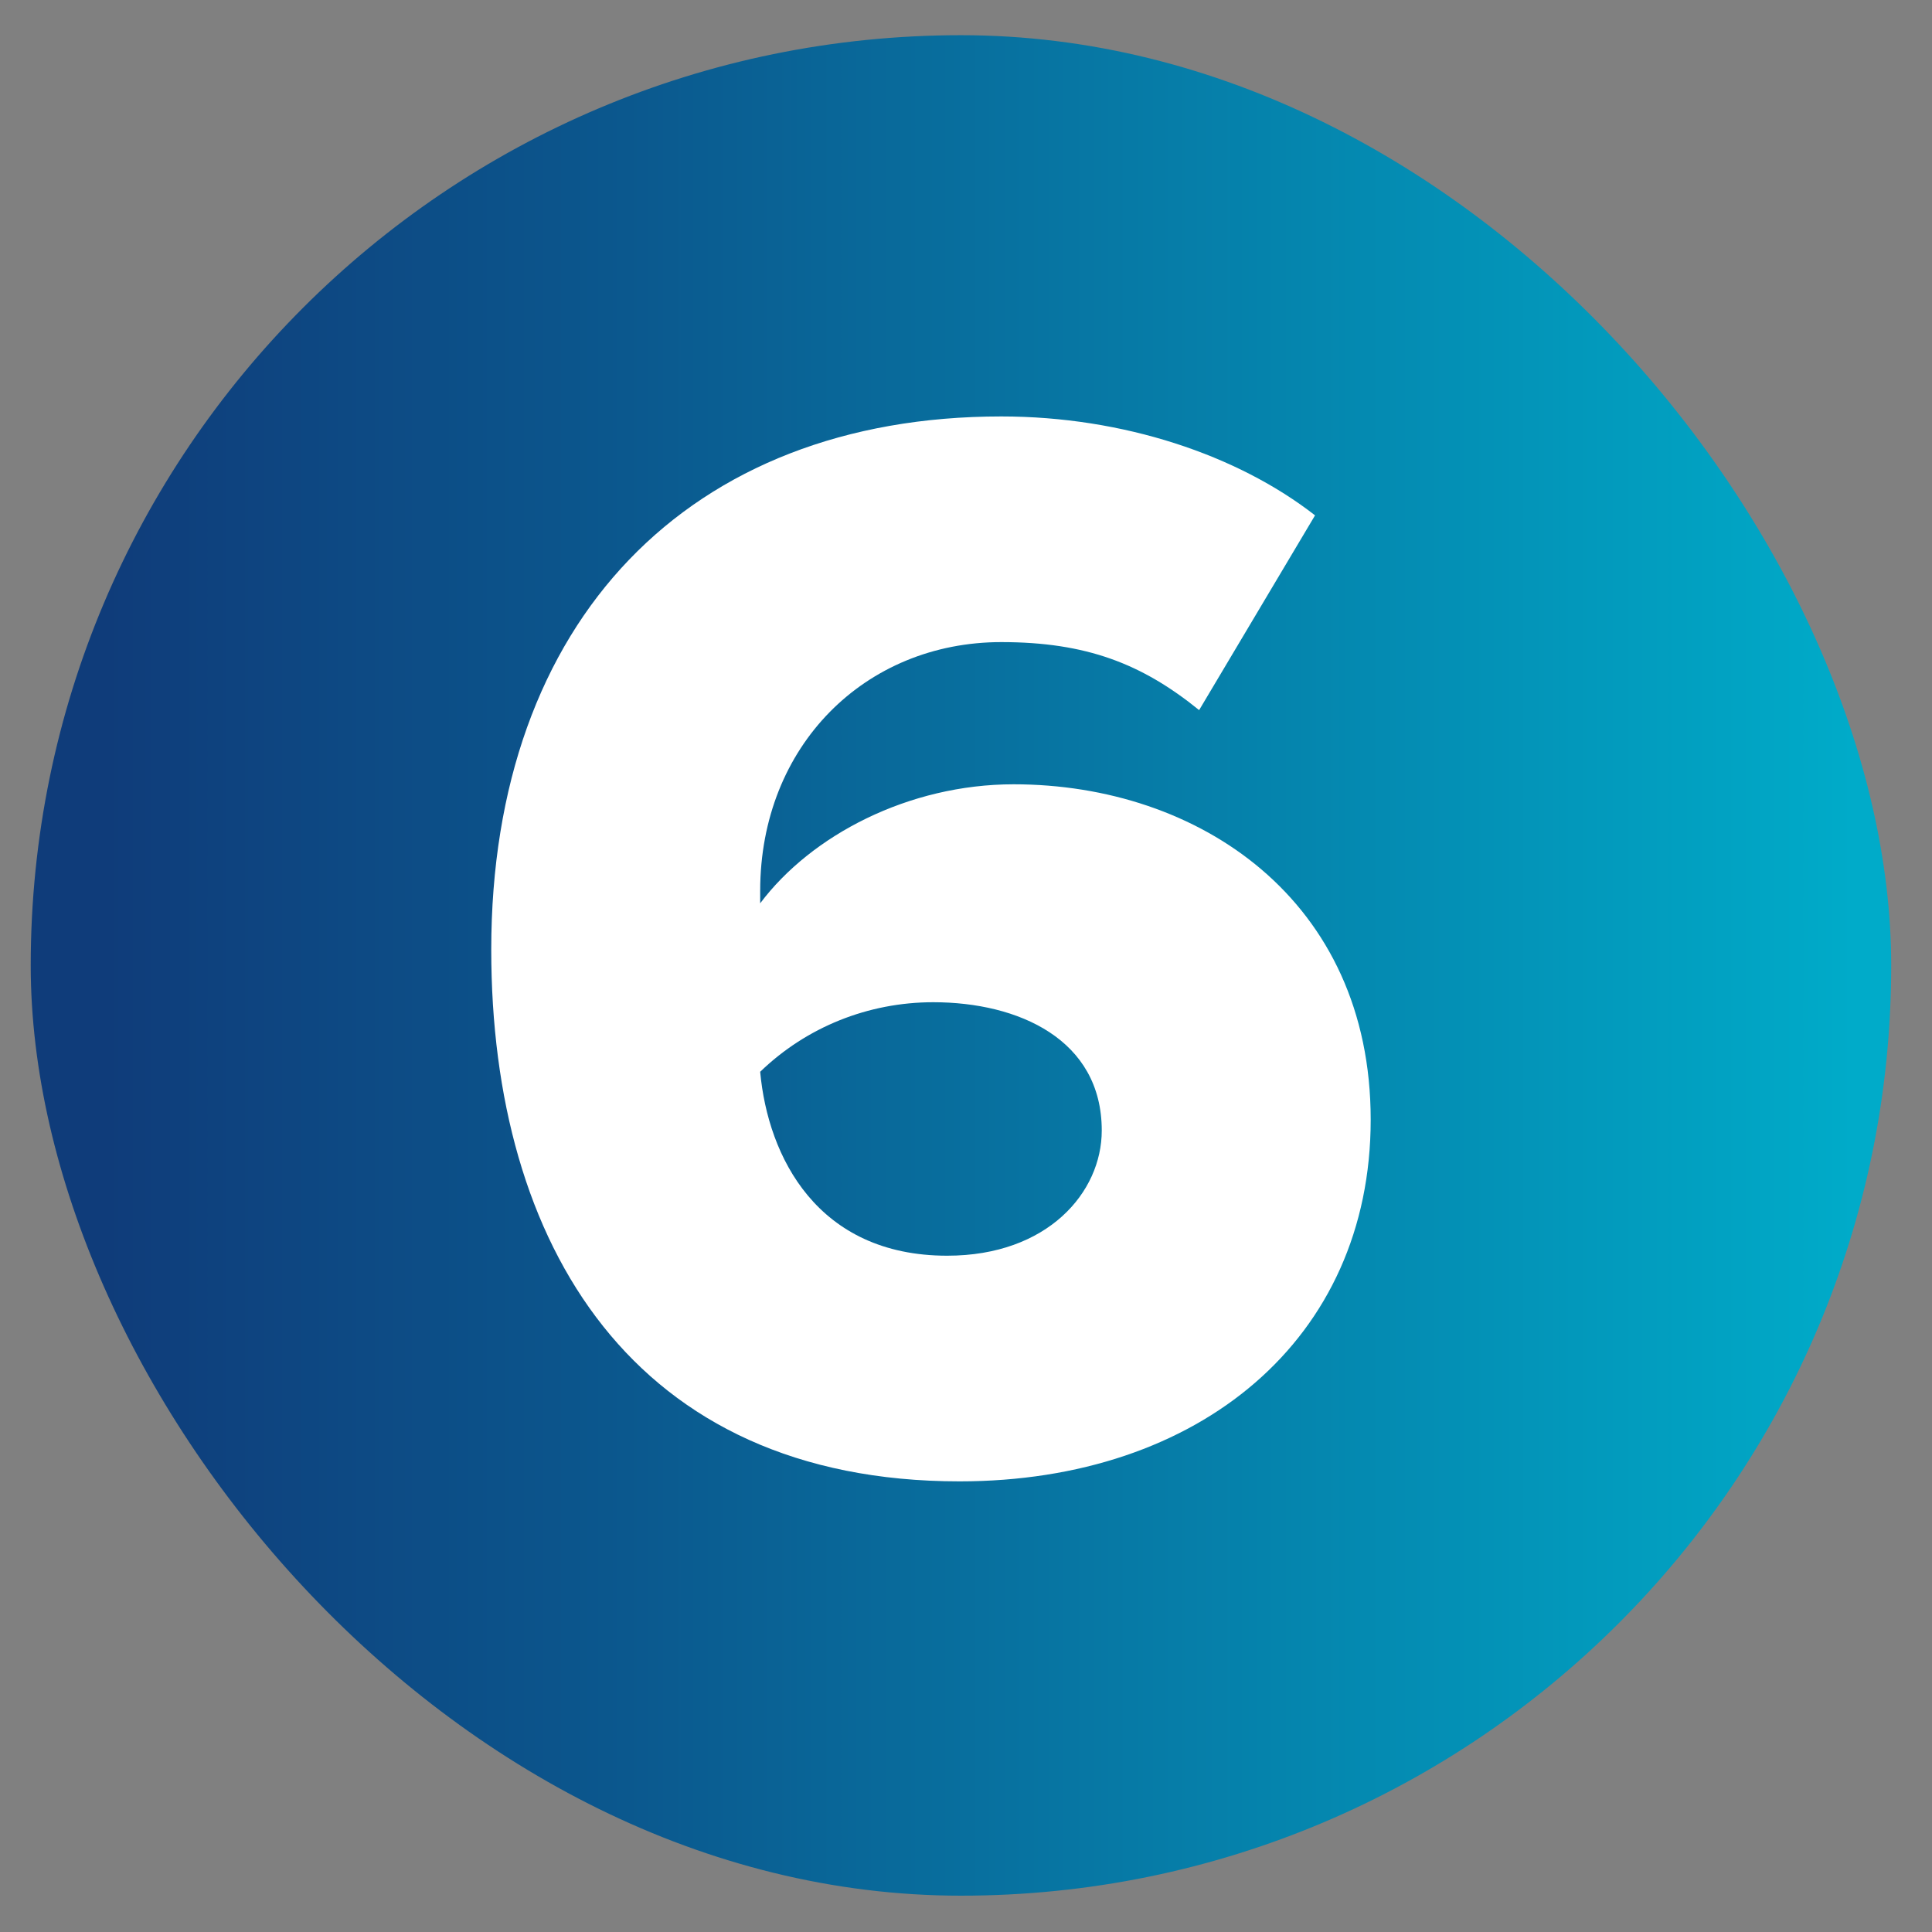 <?xml version="1.0" encoding="UTF-8"?><svg id="Layer_1" xmlns="http://www.w3.org/2000/svg" xmlns:xlink="http://www.w3.org/1999/xlink" viewBox="0 0 600 600"><rect x="0" y="0" width="600" height="600" fill="#808080" stroke="none"/><defs><style>.cls-1{fill:#fff;}.cls-2{fill:url(#Springtide_Gradient);}</style><linearGradient id="Springtide_Gradient" x1="9.54" y1="299.83" x2="587.32" y2="299.83" gradientUnits="userSpaceOnUse"><stop offset="0" stop-color="#0f3c7a"/><stop offset=".04" stop-color="#0f3c7a"/><stop offset=".32" stop-color="#0b588e"/><stop offset=".91" stop-color="#01a2c2"/><stop offset=".98" stop-color="#00abc9"/><stop offset="1" stop-color="#00abc9"/></linearGradient></defs><rect class="cls-2" x="9.54" y="10.93" width="577.79" height="577.79" rx="288.89" ry="288.89"/><path class="cls-1" d="M310.96,129.33c37.92,0,73.44,12,97.44,30.72l-36,60.48c-17.76-14.4-35.04-21.12-61.44-21.12-42.24,0-74.88,32.16-74.88,77.28v3.84c15.84-21.12,46.08-36.96,78.72-36.96,57.6,0,110.88,36,110.88,104.16s-53.28,112.32-127.68,112.32c-101.28,0-145.44-73.44-145.44-165.12,0-102.24,61.44-165.6,158.4-165.6Zm-21.12,181.92c-20.16,0-39.36,7.68-53.76,21.6,2.4,26.4,17.76,57.12,58.08,57.12,31.2,0,48-19.68,48-38.88,0-28.32-25.92-39.84-52.32-39.84Z"/></svg>